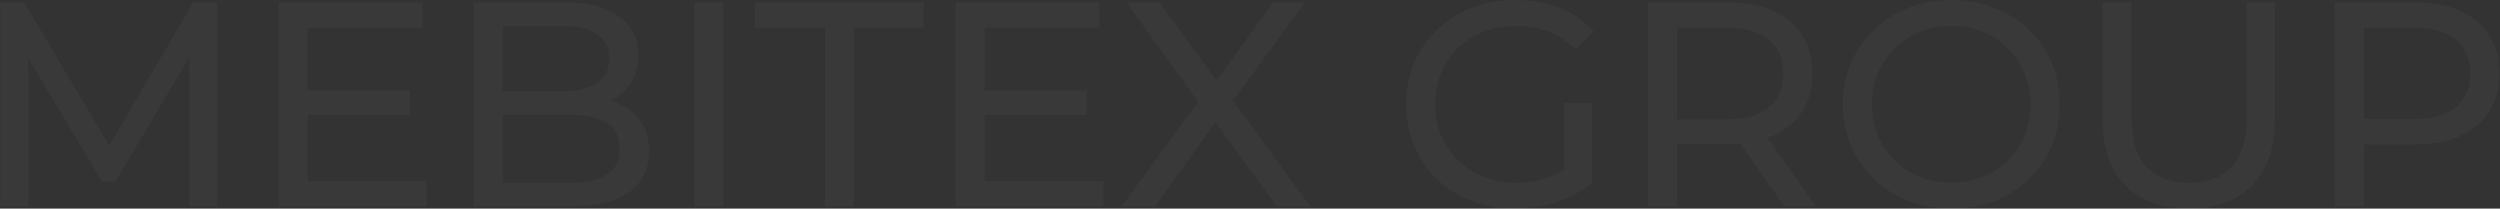 <?xml version="1.0" encoding="UTF-8"?> <svg xmlns="http://www.w3.org/2000/svg" width="2145" height="179" viewBox="0 0 2145 179" fill="none"><rect x="0" y="0" width="2145" height="179" fill="#333333" stroke="none"/> <path d="M0.25 177V2H20.75L99.25 134.25H88.25L165.75 2H186.25L186.5 177H162.5L162.25 39.75H168L99 155.75H87.5L18 39.75H24.25V177H0.25ZM261.77 77.5H351.77V98.75H261.77V77.5ZM264.02 155.25H366.02V177H239.02V2H362.52V23.75H264.02V155.25ZM406.5 177V2H485C505.167 2 520.667 6.083 531.5 14.25C542.333 22.25 547.75 33.25 547.75 47.25C547.75 56.75 545.583 64.75 541.25 71.25C537.083 77.75 531.417 82.75 524.25 86.25C517.083 89.75 509.333 91.5 501 91.5L505.5 84C515.5 84 524.333 85.75 532 89.25C539.667 92.75 545.75 97.917 550.25 104.75C554.75 111.417 557 119.75 557 129.75C557 144.75 551.333 156.417 540 164.75C528.833 172.917 512.167 177 490 177H406.5ZM431.5 156.75H489C502.833 156.75 513.417 154.417 520.75 149.75C528.083 145.083 531.75 137.75 531.75 127.75C531.75 117.583 528.083 110.167 520.75 105.5C513.417 100.833 502.833 98.5 489 98.5H429.25V78.25H482.75C495.417 78.25 505.25 75.917 512.25 71.25C519.25 66.583 522.75 59.583 522.75 50.25C522.75 40.917 519.25 33.917 512.25 29.25C505.25 24.583 495.417 22.25 482.75 22.25H431.5V156.75ZM595.709 177V2H620.709V177H595.709ZM707.852 177V23.75H647.852V2H792.602V23.75H732.602V177H707.852ZM842.58 77.5H932.58V98.75H842.58V77.5ZM844.83 155.25H946.83V177H819.83V2H943.33V23.75H844.83V155.25ZM962.357 177L1035.11 77.75V97L966.357 2H994.857L1049.36 76.75L1038.11 77L1092.36 2H1119.61L1051.36 95.5V77.5L1124.11 177H1095.36L1037.36 97.25H1048.36L991.107 177H962.357ZM1299.71 179C1286.21 179 1273.79 176.833 1262.46 172.5C1251.13 168 1241.29 161.75 1232.96 153.75C1224.63 145.583 1218.13 136.083 1213.46 125.25C1208.79 114.417 1206.46 102.5 1206.46 89.5C1206.46 76.5 1208.79 64.583 1213.46 53.75C1218.13 42.917 1224.63 33.5 1232.96 25.5C1241.46 17.333 1251.38 11.083 1262.71 6.75C1274.04 2.25 1286.54 -1.07288e-06 1300.21 -1.07288e-06C1314.04 -1.07288e-06 1326.71 2.25 1338.21 6.75C1349.71 11.25 1359.46 18 1367.46 27L1351.96 42.5C1344.79 35.5 1336.96 30.417 1328.46 27.25C1320.13 23.917 1311.04 22.25 1301.21 22.25C1291.21 22.25 1281.88 23.917 1273.21 27.25C1264.71 30.583 1257.29 35.25 1250.96 41.25C1244.79 47.25 1239.96 54.417 1236.46 62.75C1233.13 70.917 1231.46 79.833 1231.46 89.5C1231.46 99 1233.13 107.917 1236.46 116.25C1239.96 124.417 1244.79 131.583 1250.96 137.75C1257.29 143.75 1264.71 148.417 1273.21 151.75C1281.71 155.083 1290.96 156.75 1300.96 156.75C1310.29 156.75 1319.21 155.333 1327.71 152.5C1336.38 149.5 1344.38 144.583 1351.71 137.75L1365.96 156.75C1357.29 164.083 1347.13 169.667 1335.46 173.5C1323.96 177.167 1312.04 179 1299.71 179ZM1341.96 153.5V88.5H1365.96V156.75L1341.96 153.5ZM1413.82 177V2H1482.07C1497.41 2 1510.49 4.417 1521.32 9.25C1532.16 14.083 1540.49 21.083 1546.32 30.25C1552.16 39.417 1555.07 50.333 1555.07 63C1555.07 75.667 1552.16 86.583 1546.32 95.75C1540.49 104.75 1532.16 111.667 1521.32 116.5C1510.49 121.333 1497.41 123.75 1482.07 123.75H1427.57L1438.82 112.25V177H1413.82ZM1530.82 177L1486.32 113.5H1513.07L1558.07 177H1530.82ZM1438.82 114.75L1427.57 102.5H1481.32C1497.32 102.5 1509.41 99.083 1517.57 92.25C1525.91 85.25 1530.07 75.5 1530.07 63C1530.07 50.5 1525.91 40.833 1517.57 34C1509.41 27.167 1497.32 23.75 1481.32 23.75H1427.57L1438.82 11.25V114.75ZM1674.46 179C1661.13 179 1648.71 176.75 1637.21 172.25C1625.88 167.75 1616.05 161.5 1607.71 153.5C1599.38 145.333 1592.88 135.833 1588.21 125C1583.55 114.167 1581.21 102.333 1581.21 89.5C1581.21 76.667 1583.55 64.833 1588.21 54C1592.88 43.167 1599.38 33.75 1607.71 25.75C1616.05 17.583 1625.88 11.25 1637.21 6.75C1648.55 2.25 1660.96 -1.07288e-06 1674.46 -1.07288e-06C1687.8 -1.07288e-06 1700.05 2.25 1711.21 6.75C1722.55 11.083 1732.38 17.333 1740.71 25.5C1749.21 33.5 1755.71 42.917 1760.21 53.75C1764.88 64.583 1767.21 76.5 1767.21 89.5C1767.21 102.5 1764.88 114.417 1760.21 125.25C1755.71 136.083 1749.21 145.583 1740.71 153.75C1732.38 161.75 1722.55 168 1711.21 172.5C1700.05 176.833 1687.8 179 1674.46 179ZM1674.46 156.75C1684.13 156.75 1693.05 155.083 1701.21 151.75C1709.55 148.417 1716.71 143.75 1722.71 137.75C1728.88 131.583 1733.63 124.417 1736.96 116.25C1740.46 108.083 1742.21 99.167 1742.21 89.5C1742.21 79.833 1740.46 70.917 1736.96 62.75C1733.63 54.583 1728.88 47.5 1722.71 41.5C1716.71 35.333 1709.55 30.583 1701.21 27.25C1693.05 23.917 1684.13 22.25 1674.46 22.25C1664.63 22.25 1655.55 23.917 1647.21 27.25C1639.05 30.583 1631.88 35.333 1625.71 41.5C1619.55 47.5 1614.71 54.583 1611.21 62.75C1607.88 70.917 1606.21 79.833 1606.21 89.5C1606.21 99.167 1607.88 108.083 1611.21 116.25C1614.71 124.417 1619.55 131.583 1625.71 137.75C1631.88 143.75 1639.05 148.417 1647.21 151.75C1655.55 155.083 1664.63 156.75 1674.46 156.75ZM1877.93 179C1854.93 179 1836.84 172.417 1823.68 159.25C1810.51 146.083 1803.93 126.833 1803.93 101.5V2H1828.93V100.5C1828.93 120 1833.18 134.25 1841.68 143.25C1850.34 152.25 1862.51 156.75 1878.18 156.75C1894.01 156.75 1906.18 152.25 1914.68 143.25C1923.34 134.25 1927.68 120 1927.68 100.5V2H1951.93V101.5C1951.93 126.833 1945.34 146.083 1932.18 159.25C1919.18 172.417 1901.09 179 1877.93 179ZM2003.18 177V2H2071.43C2086.76 2 2099.85 4.417 2110.68 9.25C2121.51 14.083 2129.85 21.083 2135.68 30.25C2141.51 39.417 2144.43 50.333 2144.43 63C2144.43 75.667 2141.51 86.583 2135.68 95.75C2129.85 104.75 2121.51 111.75 2110.68 116.75C2099.85 121.583 2086.76 124 2071.43 124H2016.93L2028.18 112.25V177H2003.18ZM2028.18 114.75L2016.93 102.25H2070.68C2086.68 102.25 2098.76 98.833 2106.93 92C2115.26 85.167 2119.43 75.5 2119.43 63C2119.43 50.5 2115.26 40.833 2106.93 34C2098.76 27.167 2086.68 23.75 2070.68 23.75H2016.93L2028.18 11.25V114.75Z" fill="white" fill-opacity="0.03"></path> </svg> 